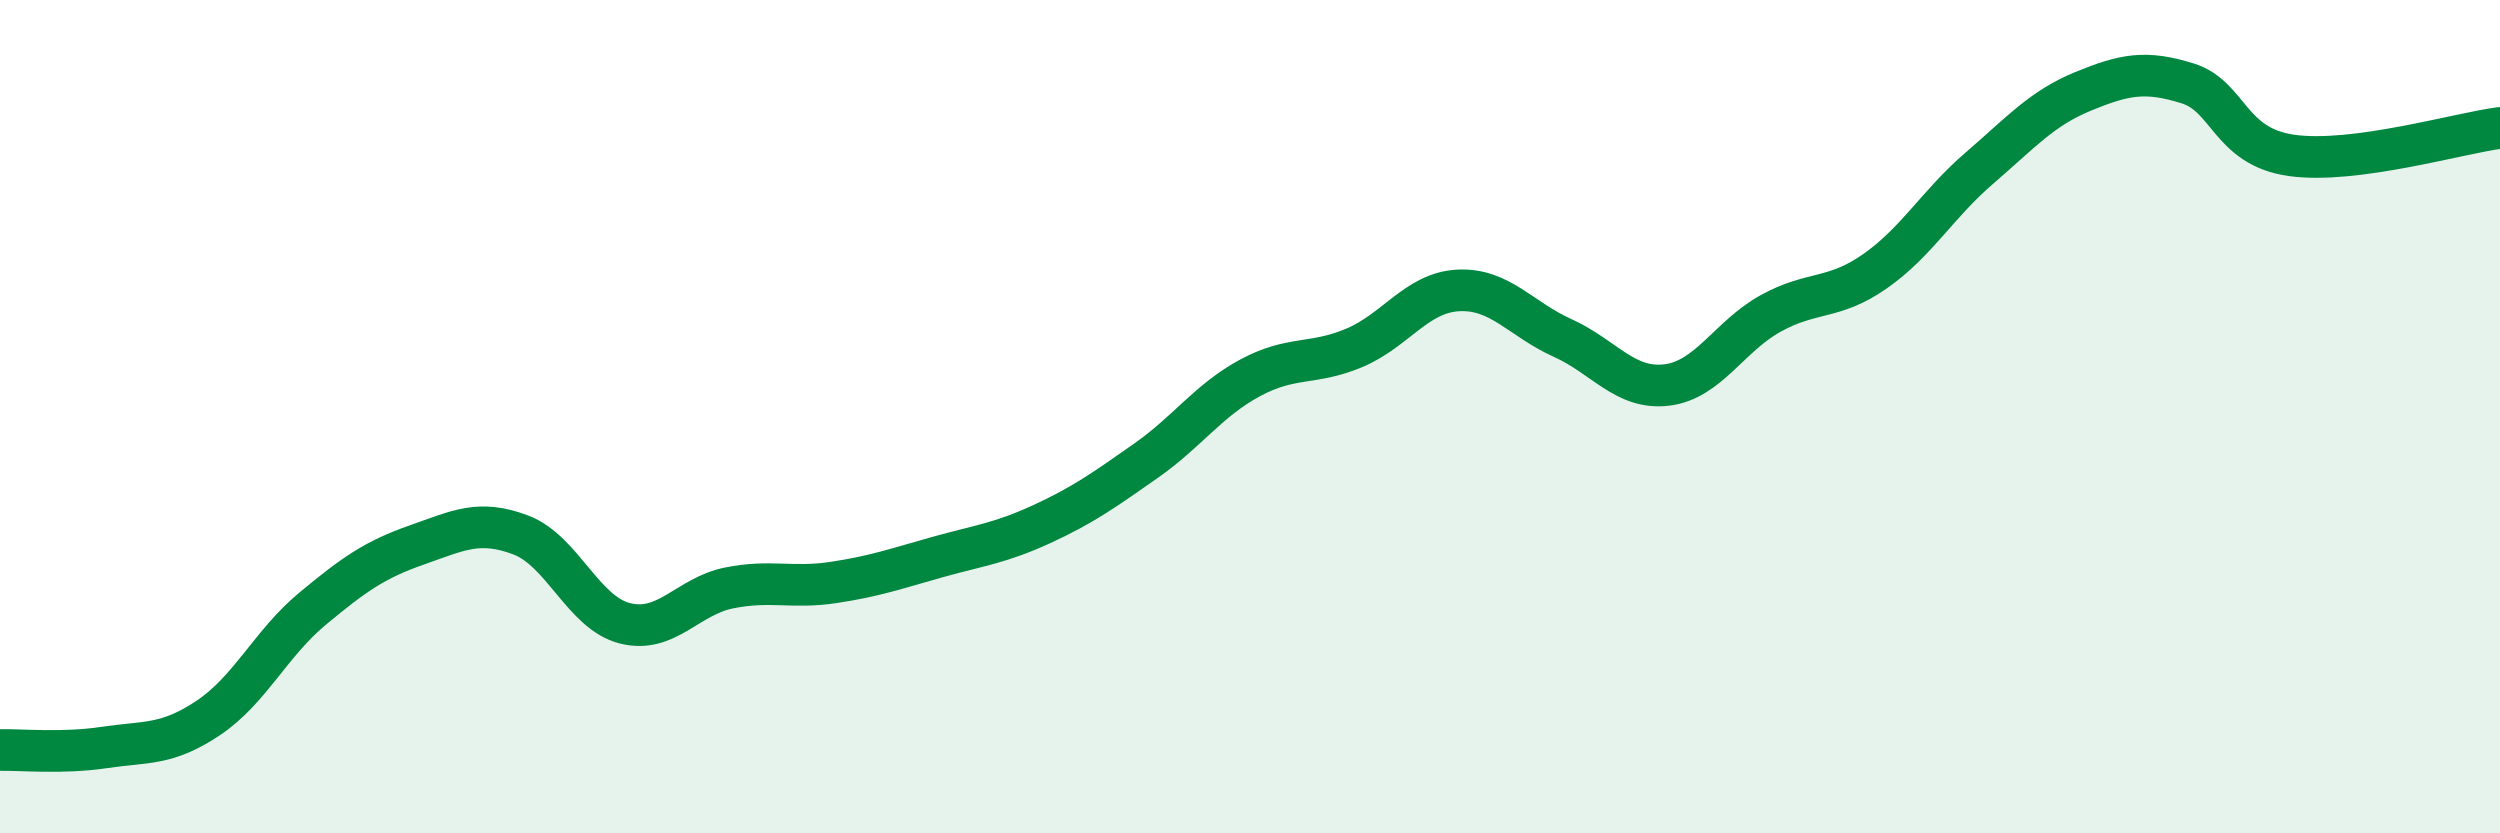 
    <svg width="60" height="20" viewBox="0 0 60 20" xmlns="http://www.w3.org/2000/svg">
      <path
        d="M 0,18 C 0.5,17.99 1.5,18.09 2.5,17.94 C 3.5,17.79 4,17.9 5,17.23 C 6,16.56 6.5,15.44 7.5,14.61 C 8.5,13.78 9,13.43 10,13.08 C 11,12.73 11.5,12.46 12.5,12.84 C 13.5,13.22 14,14.71 15,14.96 C 16,15.21 16.5,14.31 17.5,14.11 C 18.5,13.91 19,14.13 20,13.98 C 21,13.83 21.5,13.65 22.5,13.37 C 23.5,13.09 24,13.04 25,12.58 C 26,12.12 26.5,11.76 27.5,11.06 C 28.5,10.36 29,9.61 30,9.07 C 31,8.53 31.5,8.77 32.5,8.35 C 33.5,7.93 34,7.02 35,6.97 C 36,6.92 36.5,7.66 37.5,8.11 C 38.5,8.56 39,9.36 40,9.24 C 41,9.12 41.5,8.07 42.5,7.52 C 43.5,6.97 44,7.21 45,6.51 C 46,5.81 46.5,4.9 47.5,4.04 C 48.5,3.18 49,2.6 50,2.19 C 51,1.78 51.5,1.69 52.5,2 C 53.5,2.31 53.5,3.52 55,3.73 C 56.5,3.94 59,3.2 60,3.07L60 20L0 20Z"
        fill="#008740"
        opacity="0.1"
        stroke-linecap="round"
        stroke-linejoin="round"
      />
      <path
        d="M 0,18 C 0.5,17.99 1.5,18.09 2.5,17.94 C 3.5,17.79 4,17.9 5,17.23 C 6,16.56 6.5,15.44 7.5,14.61 C 8.5,13.78 9,13.43 10,13.08 C 11,12.73 11.5,12.46 12.5,12.84 C 13.5,13.22 14,14.71 15,14.96 C 16,15.21 16.5,14.31 17.5,14.11 C 18.5,13.91 19,14.13 20,13.98 C 21,13.83 21.5,13.65 22.5,13.37 C 23.5,13.09 24,13.04 25,12.58 C 26,12.12 26.5,11.76 27.5,11.06 C 28.5,10.36 29,9.61 30,9.07 C 31,8.53 31.5,8.77 32.5,8.35 C 33.5,7.93 34,7.02 35,6.97 C 36,6.92 36.5,7.66 37.5,8.11 C 38.5,8.56 39,9.36 40,9.24 C 41,9.12 41.5,8.07 42.5,7.52 C 43.5,6.97 44,7.21 45,6.51 C 46,5.81 46.5,4.9 47.5,4.04 C 48.5,3.18 49,2.6 50,2.19 C 51,1.78 51.5,1.69 52.5,2 C 53.5,2.31 53.5,3.52 55,3.73 C 56.5,3.94 59,3.2 60,3.07"
        stroke="#008740"
        stroke-width="1"
        fill="none"
        stroke-linecap="round"
        stroke-linejoin="round"
      />
    </svg>
  